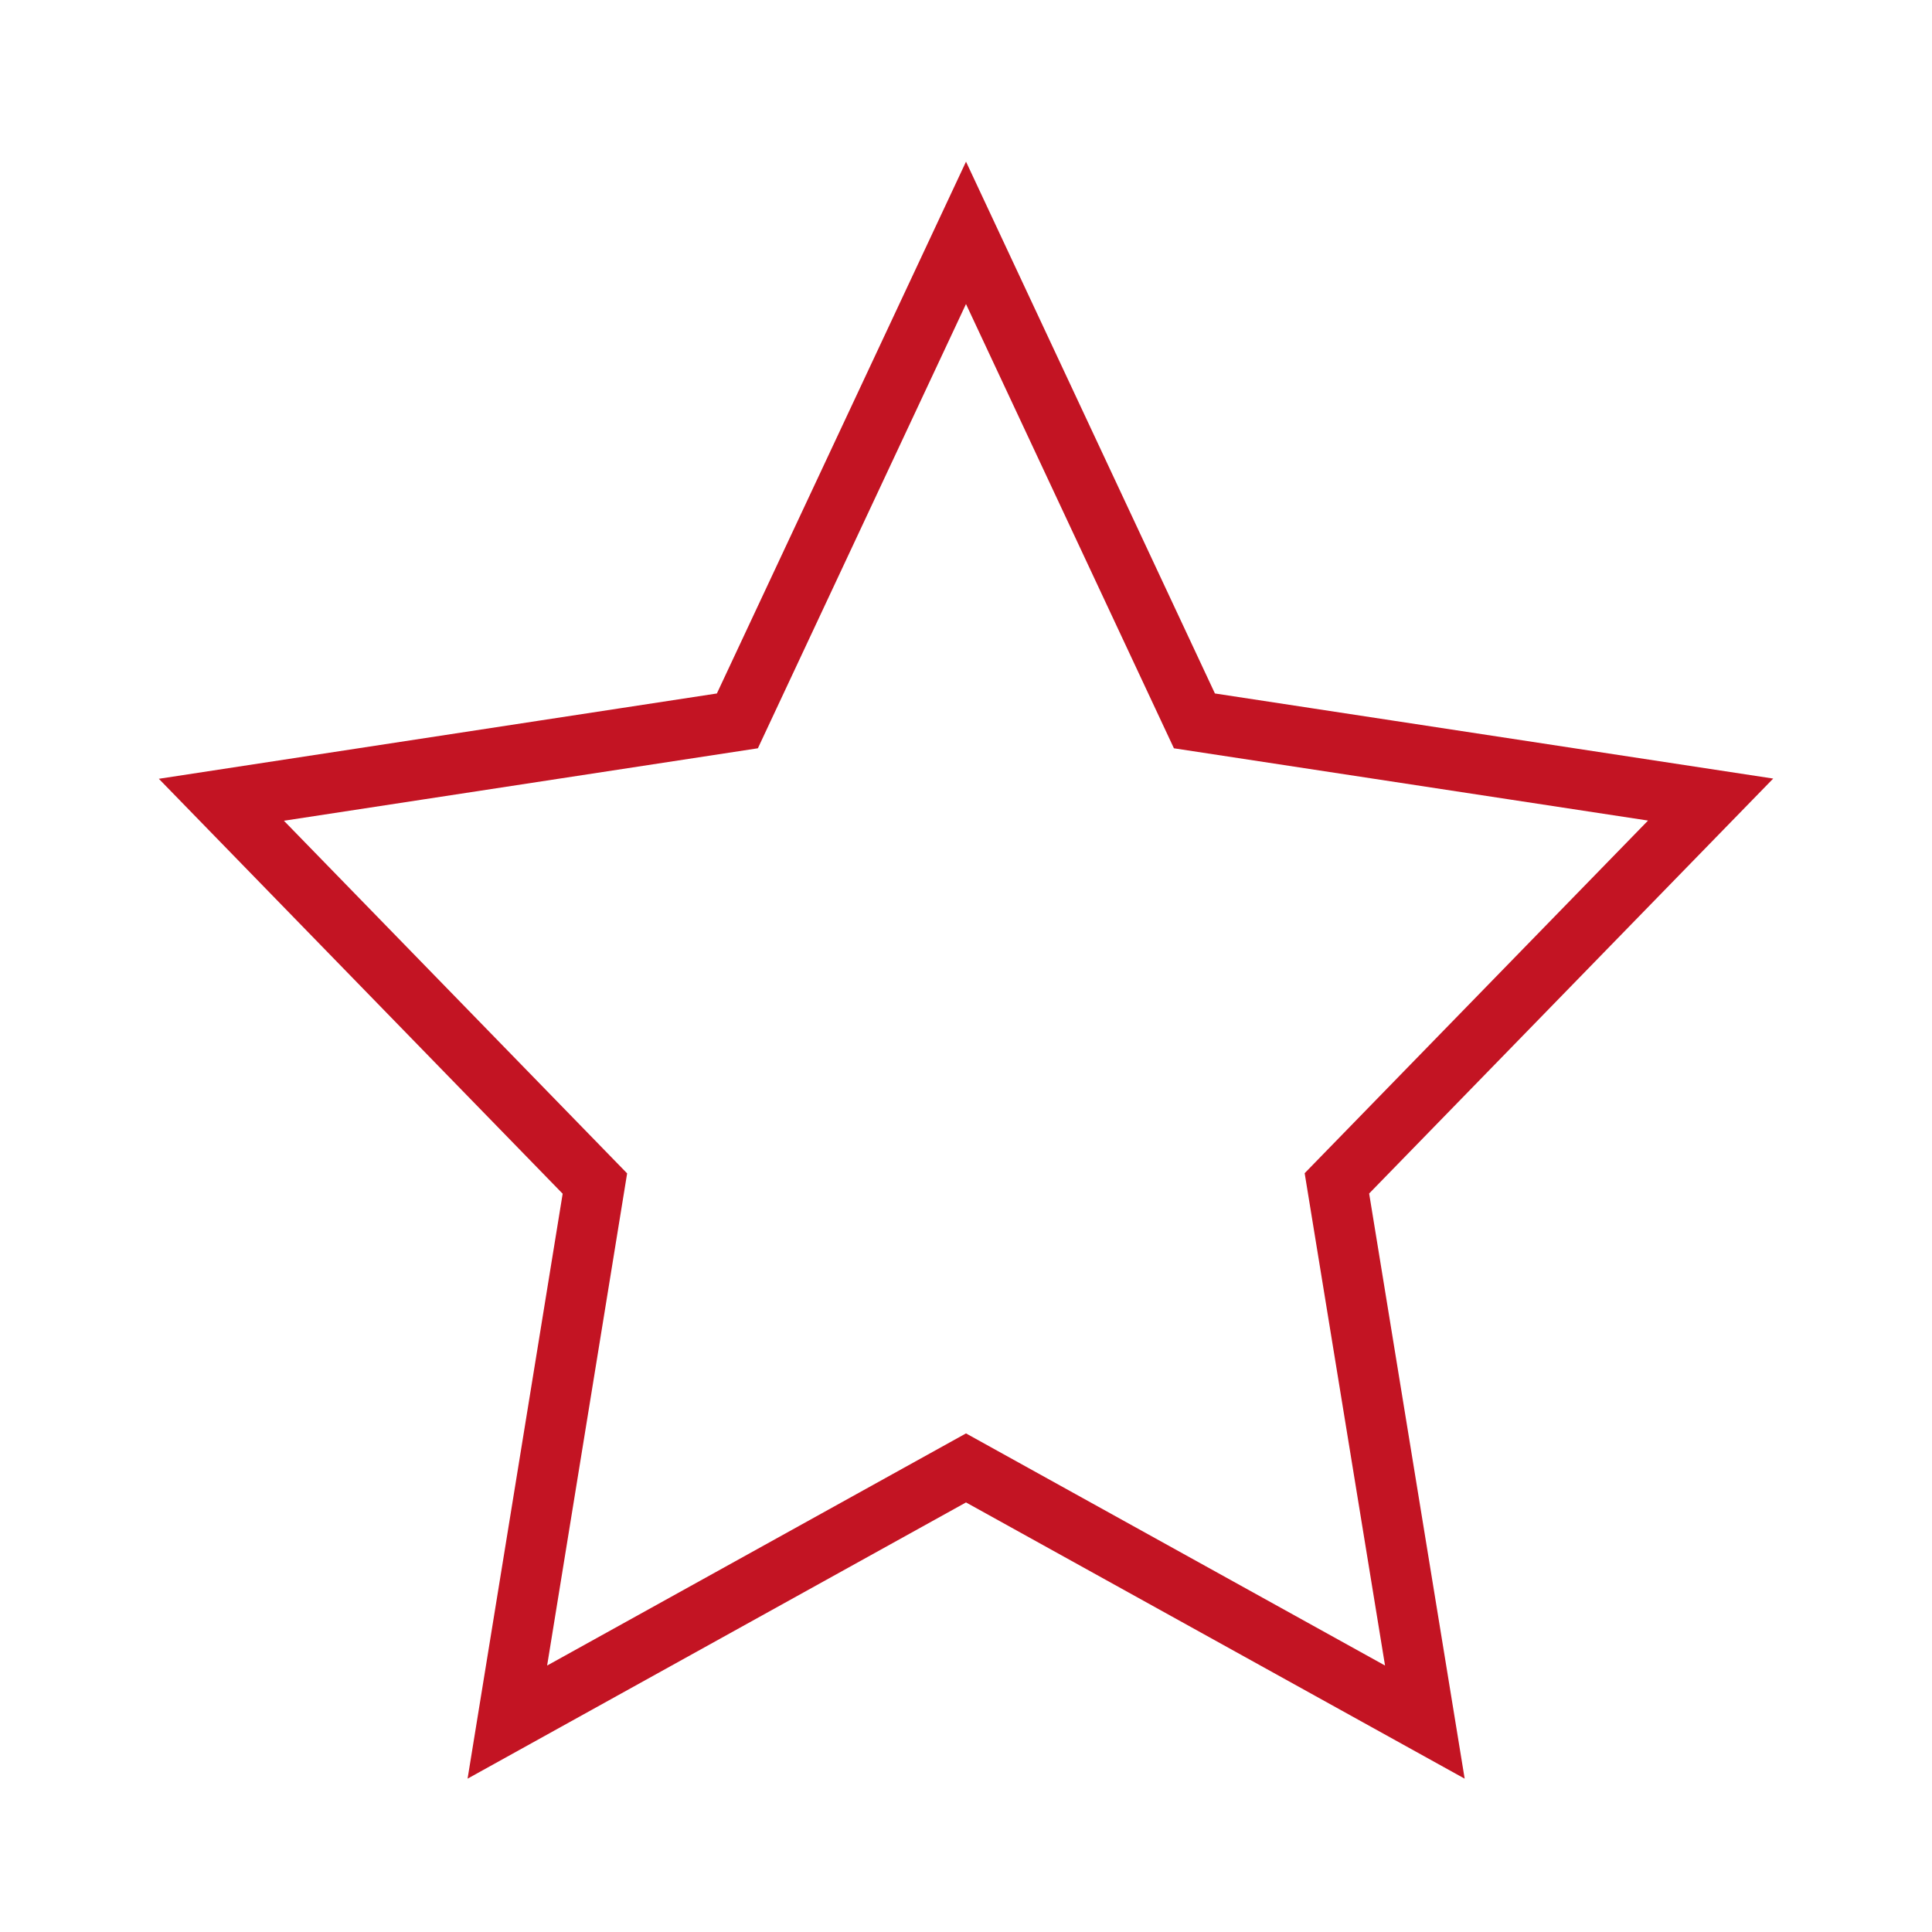 <?xml version="1.0" encoding="UTF-8"?><svg xmlns="http://www.w3.org/2000/svg" viewBox="0 0 96 96"><defs><style>.c{fill:none;stroke:#c31423;stroke-miterlimit:10;stroke-width:3px;}</style></defs><g id="a"><polygon class="c" points="70.8 85.57 48 72.94 25.21 85.57 29.56 58.81 11 39.74 36.64 35.82 48 11.57 59.35 35.82 85 39.73 66.43 58.8 70.8 85.57"/></g><g id="b"/></svg>